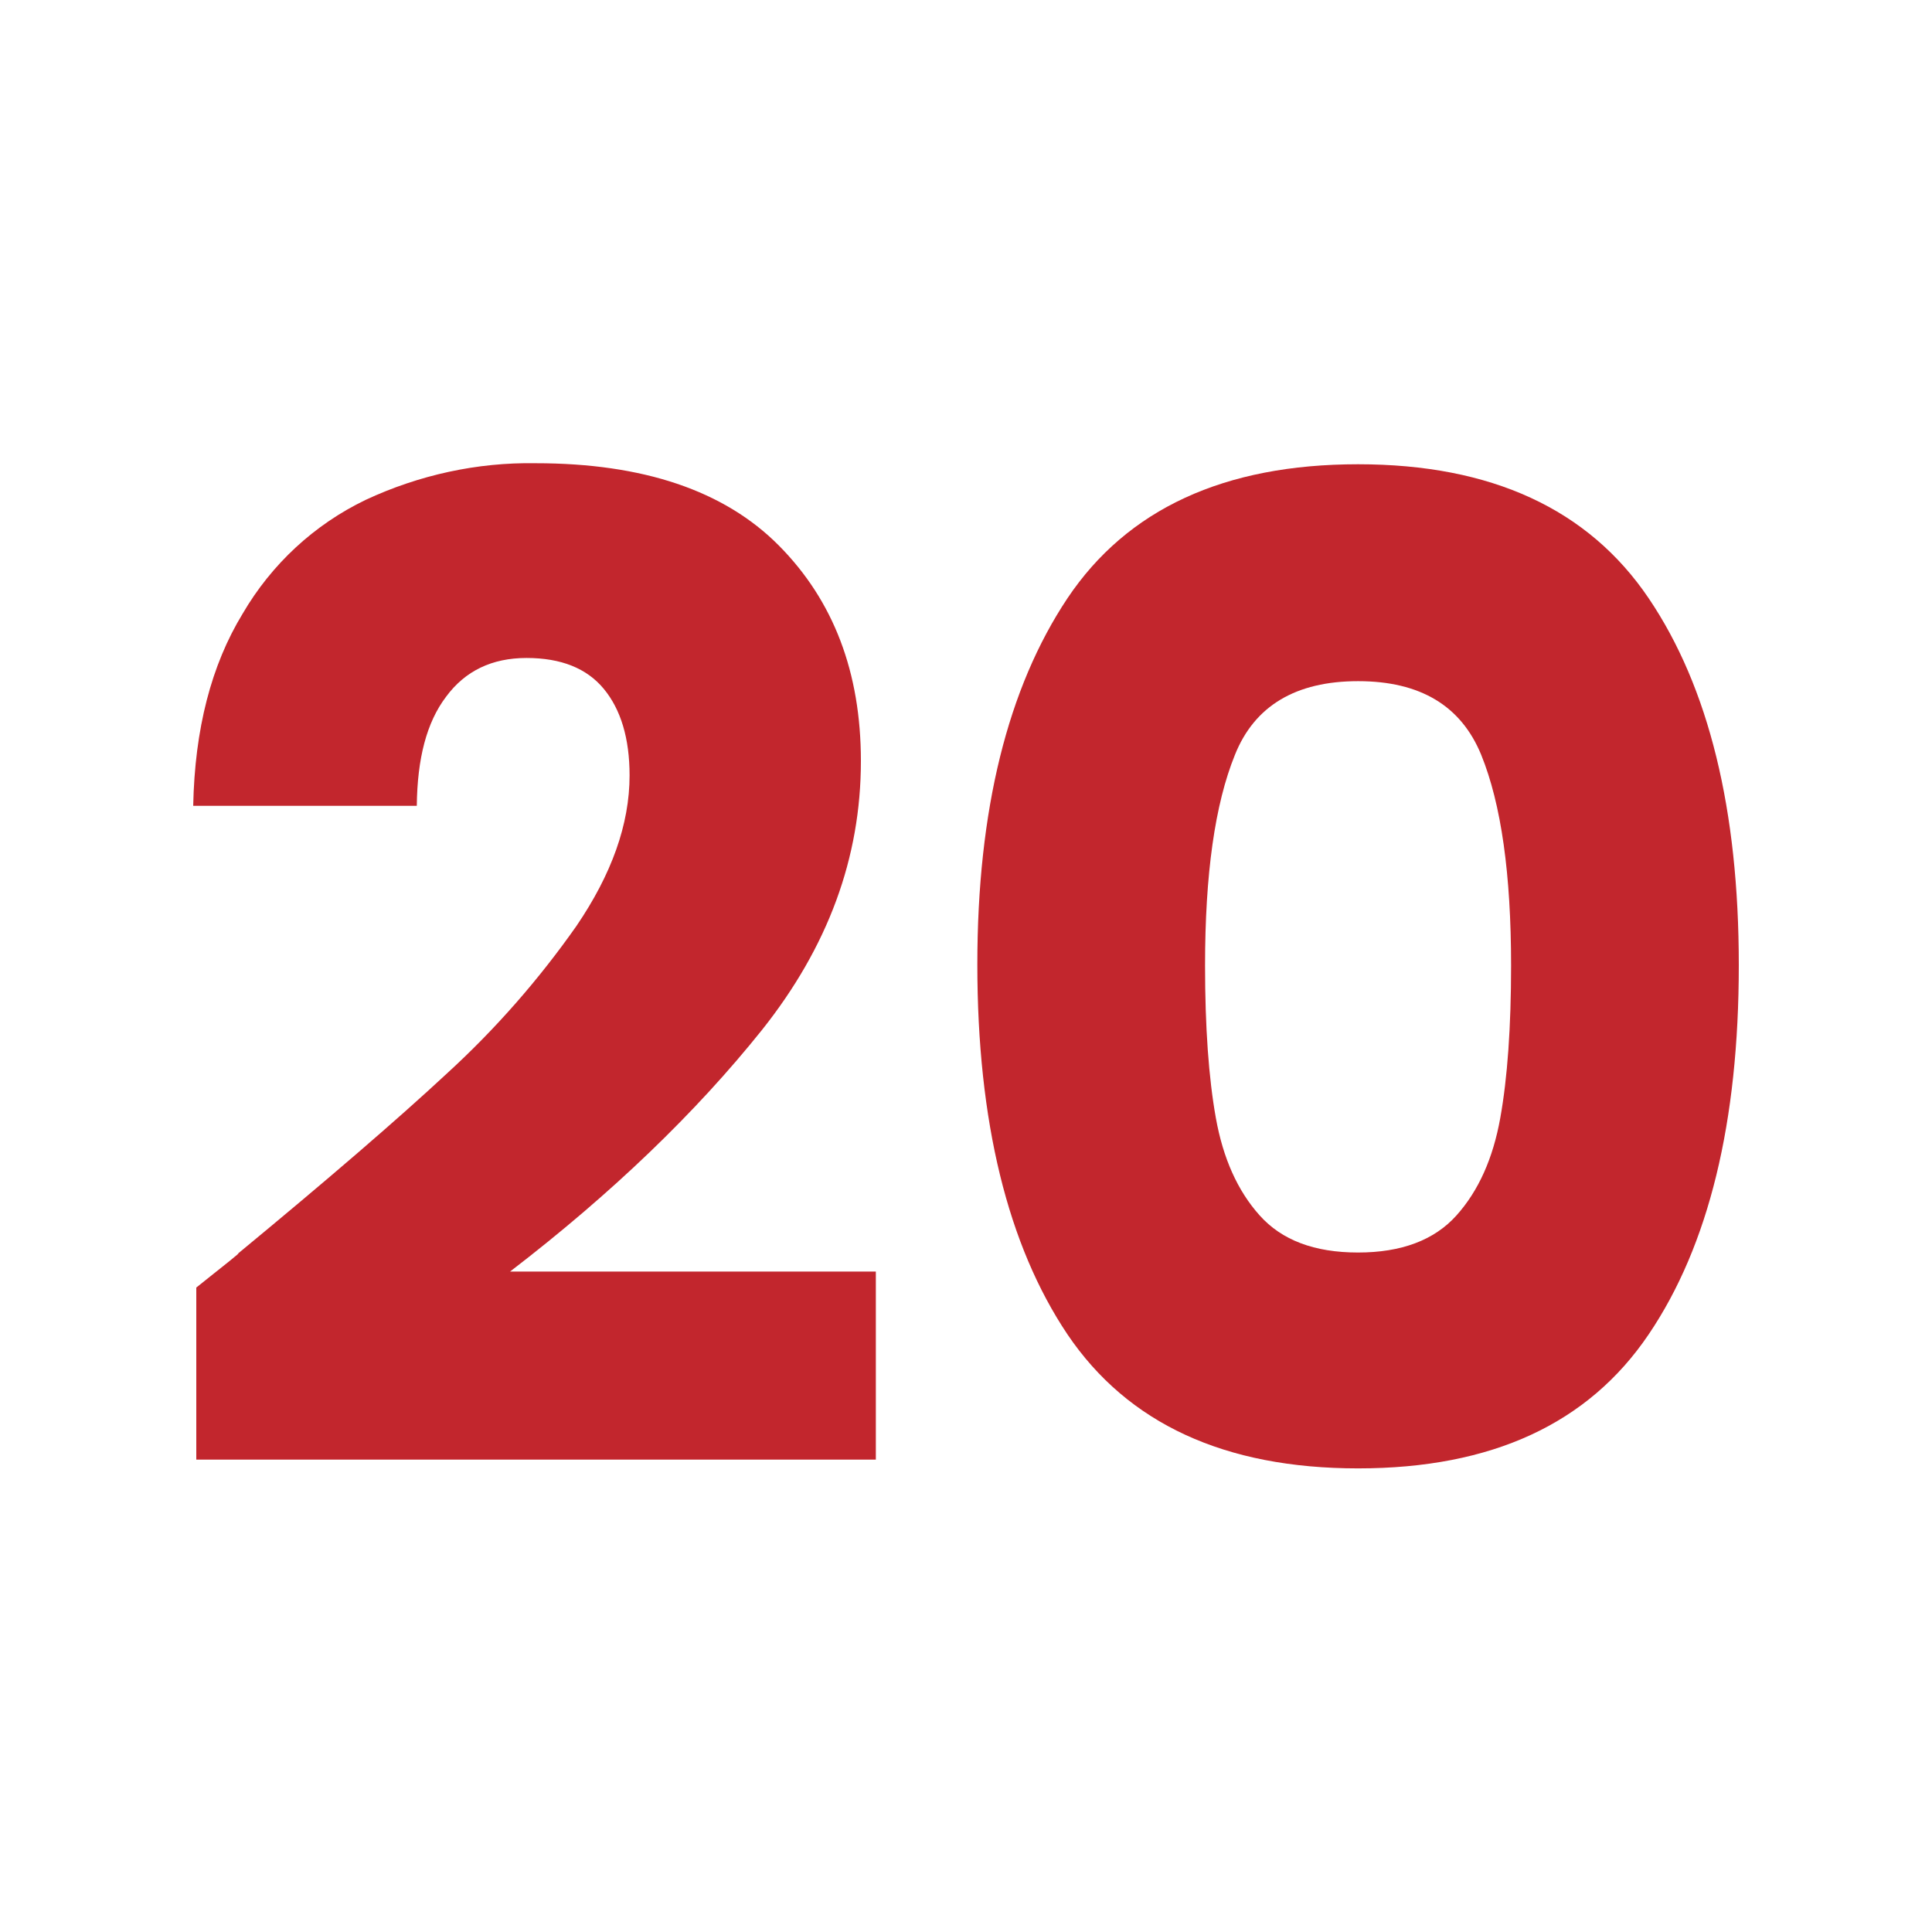<svg xmlns="http://www.w3.org/2000/svg" fill="none" viewBox="0 0 60 60" height="60" width="60">
<path fill="#C2262D" d="M7.392 38.93C10.144 36.658 12.304 34.802 13.888 33.33C15.392 31.954 16.736 30.418 17.904 28.754C18.992 27.154 19.552 25.602 19.552 24.082C19.552 22.93 19.28 22.034 18.752 21.394C18.224 20.754 17.424 20.434 16.352 20.434C15.28 20.434 14.448 20.834 13.856 21.634C13.248 22.434 12.96 23.554 12.944 25.026H6C6.048 22.642 6.56 20.658 7.536 19.058C8.432 17.522 9.76 16.29 11.36 15.522C13.008 14.754 14.816 14.354 16.64 14.386C19.968 14.386 22.496 15.234 24.192 16.946C25.888 18.658 26.736 20.882 26.736 23.634C26.736 26.642 25.712 29.41 23.664 31.986C21.616 34.546 19.008 37.058 15.84 39.49H27.2V45.33H6.096V39.986C7.04 39.234 7.488 38.882 7.392 38.93Z"></path>
<path fill="#C2262D" d="M33.152 18.578C35.008 15.81 38.016 14.418 42.176 14.418C46.32 14.418 49.328 15.81 51.2 18.578C53.072 21.346 54 25.154 54 29.97C54 34.85 53.072 38.674 51.2 41.442C49.328 44.21 46.336 45.602 42.176 45.602C38.032 45.602 35.024 44.21 33.152 41.442C31.296 38.674 30.352 34.834 30.352 29.954C30.352 25.154 31.296 21.362 33.152 18.578ZM46 23.442C45.376 21.922 44.112 21.154 42.176 21.154C40.24 21.154 38.96 21.922 38.352 23.442C37.728 24.978 37.424 27.154 37.424 29.986C37.424 31.89 37.536 33.474 37.76 34.722C37.984 35.97 38.432 36.978 39.12 37.746C39.808 38.514 40.816 38.898 42.176 38.898C43.52 38.898 44.544 38.514 45.232 37.746C45.92 36.978 46.368 35.97 46.592 34.722C46.816 33.474 46.928 31.89 46.928 29.986C46.928 27.154 46.624 24.978 46 23.442Z"></path>
</svg>
